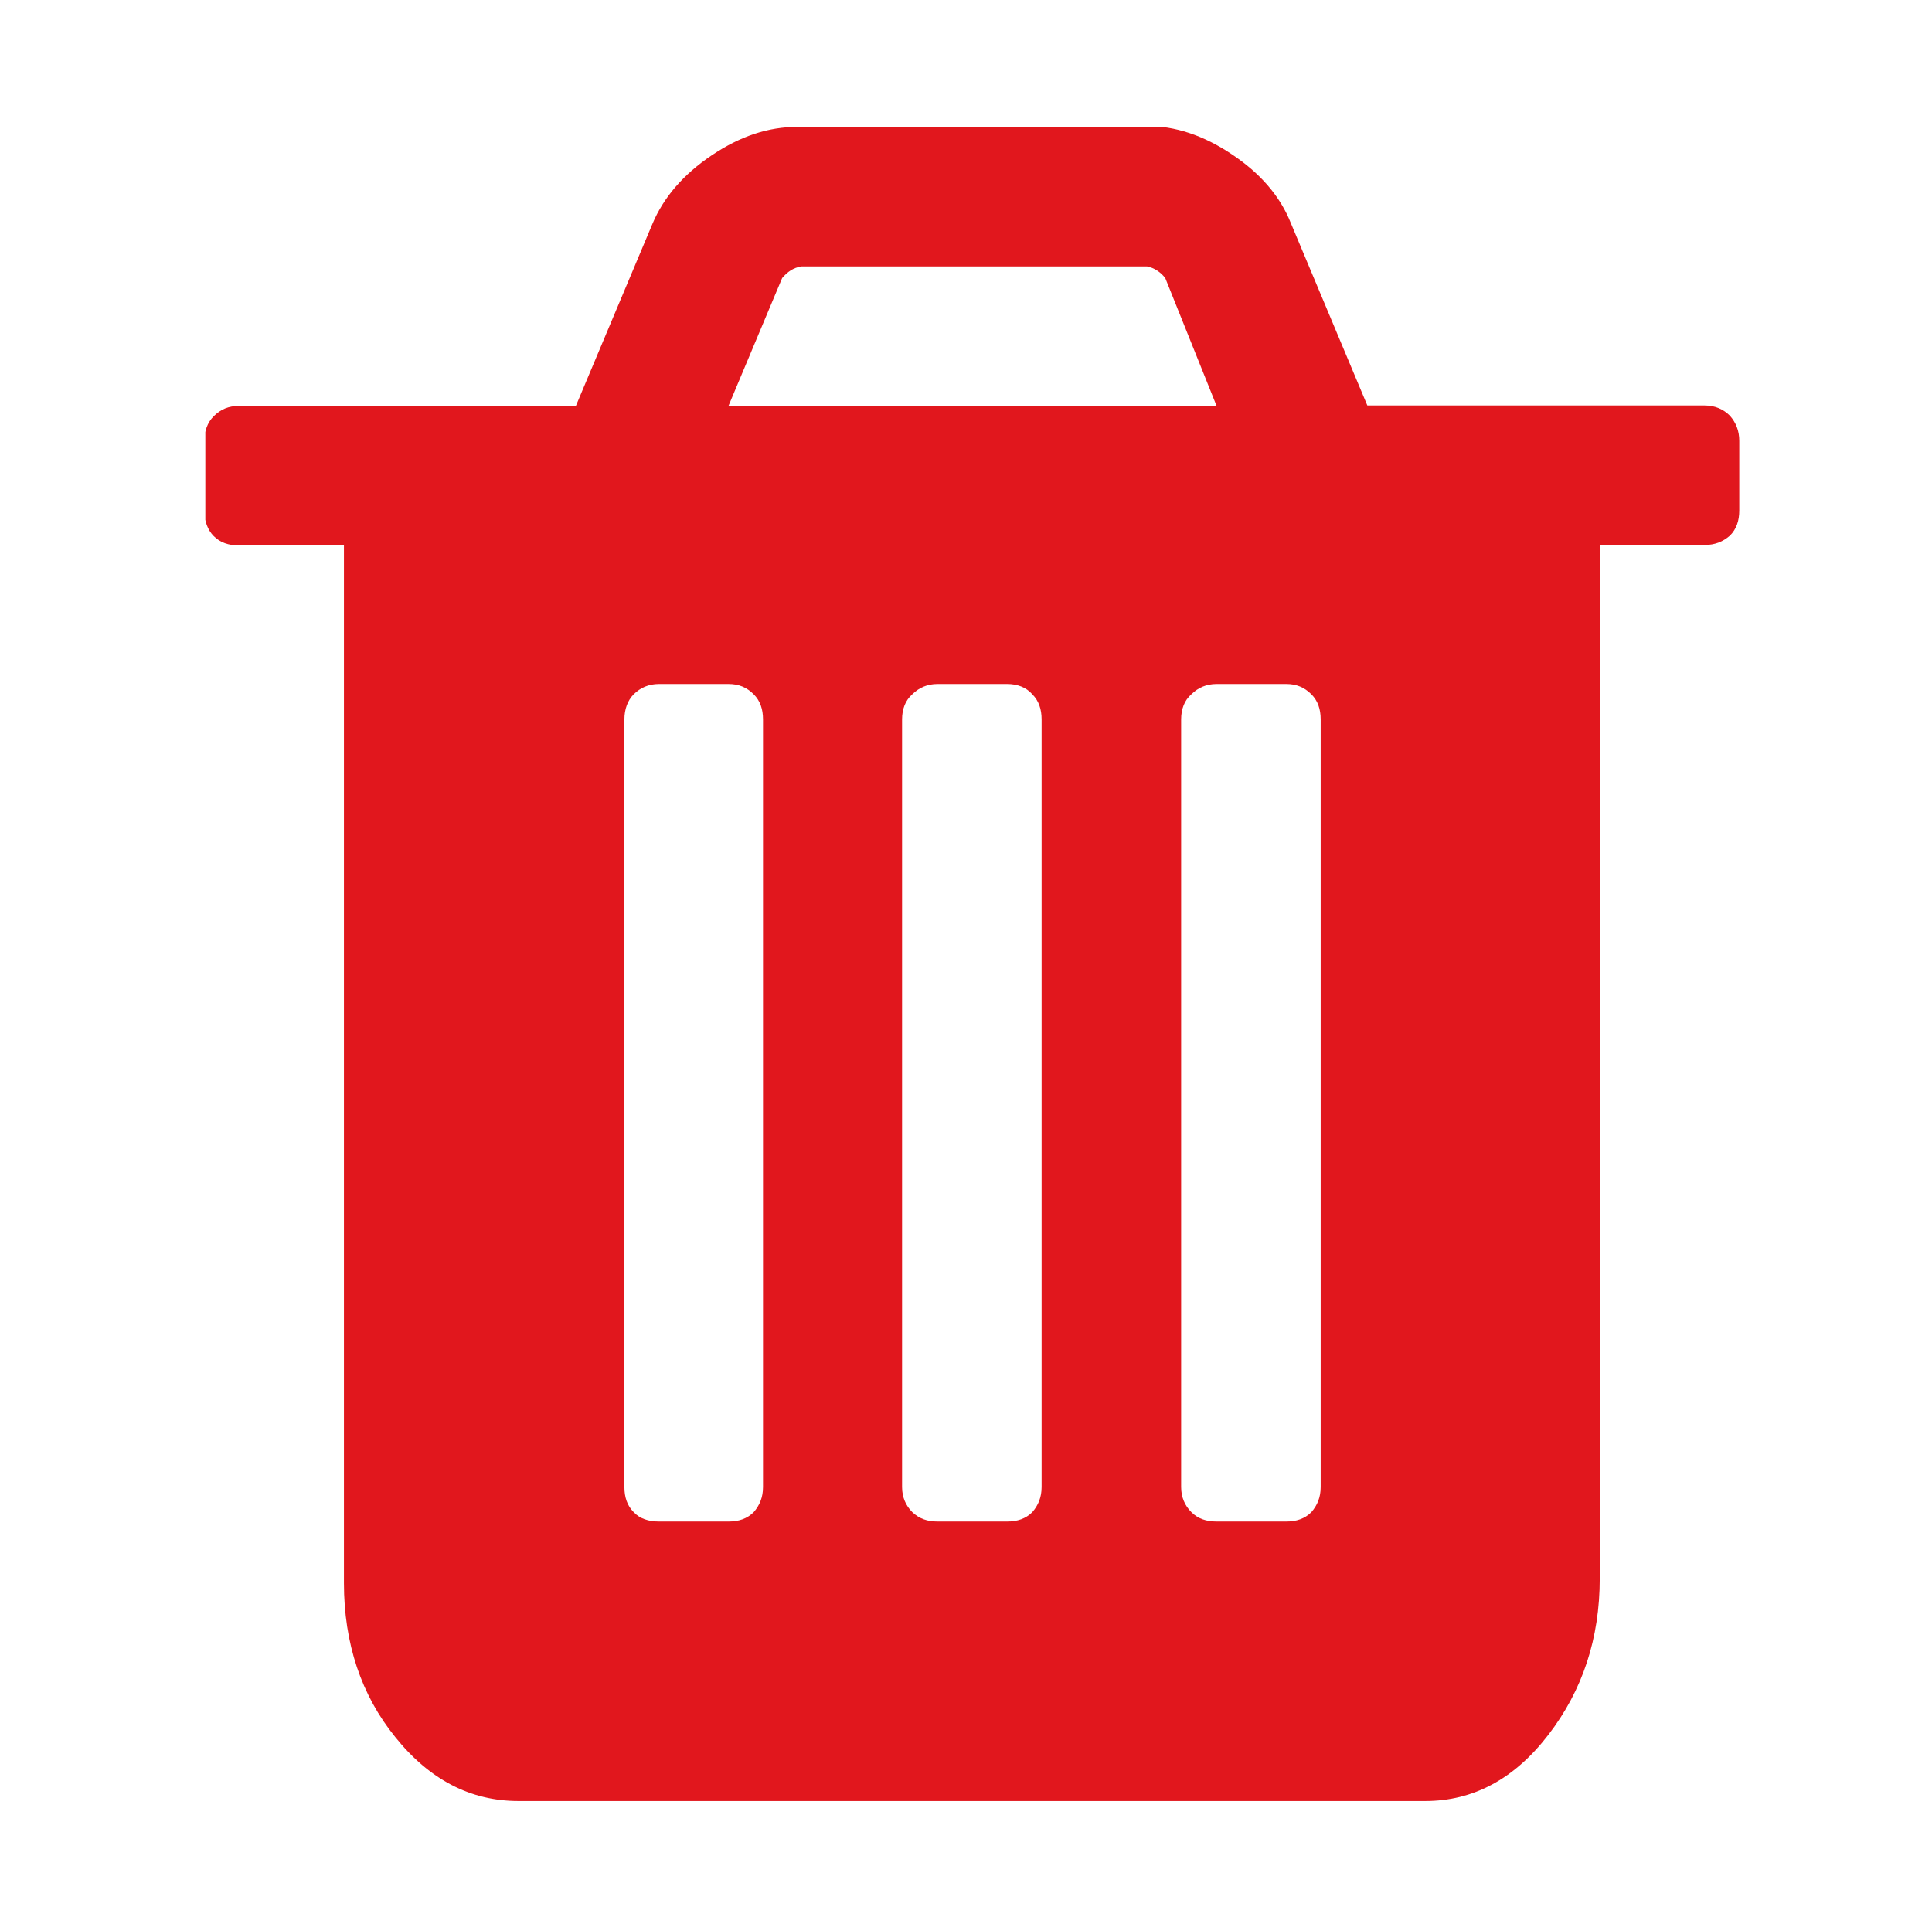 <?xml version="1.0" encoding="utf-8"?>
<!-- Generator: Adobe Illustrator 20.1.0, SVG Export Plug-In . SVG Version: 6.00 Build 0)  -->
<svg version="1.1" id="Livello_1" xmlns="http://www.w3.org/2000/svg" xmlns:xlink="http://www.w3.org/1999/xlink" x="0px" y="0px"
	 viewBox="0 0 414 413" style="enable-background:new 0 0 414 413;" xml:space="preserve">
<style type="text/css">
	.st0{display:none;}
	.st1{display:inline;}
	.st2{clip-path:url(#SVGID_2_);fill:#E1171D;}
	.st3{fill:#FFFFFF;}
	.st4{clip-path:url(#SVGID_5_);fill:#E1171D;}
	.st5{clip-path:url(#SVGID_7_);fill:#E1171D;}
	.st6{clip-path:url(#SVGID_9_);fill:#E1171D;}
	.st7{clip-path:url(#SVGID_11_);fill:#E1171D;}
	.st8{clip-path:url(#SVGID_13_);fill:#E1171D;}
	.st9{clip-path:url(#SVGID_15_);fill:#E1171D;}
</style>
<g class="st0">
	<g class="st1">
		<defs>
			<path id="SVGID_1_" d="M135.8,154.5c-18.1,24.1-54.4,63-54.4,107.3s26.4,98.3,92,126.9c-15.5-22.3-35.6-49.8-36.3-80
				c-0.9-37,29.7-53.7,47-85.9s27.4-63.7,27.4-63.7s65.7,43,65.7,117.4S247,388.7,247,388.7s84-47.7,84-147S223.6,52.8,180,25.2
				C171.4,69.3,153.9,130.3,135.8,154.5"/>
		</defs>
		<clipPath id="SVGID_2_">
			<use xlink:href="#SVGID_1_"  style="overflow:visible;"/>
		</clipPath>
		<rect x="81.4" y="25.2" class="st2" width="249.6" height="363.6"/>
	</g>
</g>
<g class="st0">
	<g class="st1">
		<path id="SVGID_3_" class="st3" d="M229.5,293.5c0.1-0.1,0.1-0.2,0.1-0.3C229.6,293.3,229.5,293.4,229.5,293.5 M190.6,220.7
			c-0.1-0.1-0.1-0.1-0.2-0.1C190.4,220.7,190.5,220.7,190.6,220.7 M275.2,165.5h-0.1C275.1,165.5,275.1,165.5,275.2,165.5
			 M108.4,162c0.1,0,0.1,0,0.2,0C108.5,162,108.5,162,108.4,162 M265.3,158.2c0.1,0,0.1,0,0.2,0
			C265.5,158.2,265.4,158.2,265.3,158.2 M202.6,99.6h-0.1C202.6,99.6,202.6,99.6,202.6,99.6 M223,81.1C223,81,223,81,223,81.1
			C223,81,223,81.1,223,81.1 M247.5,293.6c0.4-1.2,0.9-2,1.3-2.6c0.3-0.4,0.9-1,1.9-1.7c0.9-0.6,1.6-1,1.9-1.2c0.3-0.1,1-0.6,2-1.4
			s1.9-1.4,2.5-1.9c0.7-0.4,1.5-0.8,2.6-1s1.9,0.1,2.3,1c0.7,0.9,0.6,2.2-0.4,4.1c-1,1.8-1,3.1,0,3.9c0.2-0.4,0.3-1.4,0.4-2.9
			s0.6-2.6,1.3-3.3c0.9-0.9,1.7-1.4,2.5-1.5s1.6,0,2.2,0.3c0.7,0.4,1.4,0.9,2.3,1.6s1.7,1.1,2.4,1.2c2.2,0.7,4.9,2.3,7.9,4.9
			c-0.1-0.1-0.1-0.3,0-0.6c0.1-0.2,0.4-0.4,0.9-0.7s0.8-0.4,1.2-0.7c0.4-0.2,0.8-0.4,1.2-0.5l0.6-0.2c1,0,1.8-0.1,2.2-0.2
			c0.4-0.1,1.1,0,1.9,0.5c0.8,0.4,1.4,0.8,1.7,1c0.3,0.2,0.8,0.6,1.5,1.2s1.2,1,1.5,1.3c0.4,0.3,1.2,0.8,2.4,1.5
			c1.2,0.7,2.1,1.3,2.8,1.8c0.7,0.4,1.3,1.1,1.8,2s0.7,1.8,0.5,2.9c0.9,0.2,2.7,0.7,5.3,1.8c0.4,0.3,1.4,0.6,2.8,0.8
			c1.4,0.2,2.3,0.6,2.7,1c-21.3,22.5-47.1,36.4-77.4,41.7c-0.3-1.5-0.4-2.6-0.4-3.5c-0.2-1.2,0.3-2.8,1.5-4.7c1.2-2,1.8-3.5,1.8-4.5
			c-2.3-0.6-3.2-2.5-2.7-5.7c0.3-2.2,2.4-5.1,6.4-8.8c2.8-2.5,3.7-6,2.6-10.6c-0.4-1.9-0.8-4.7-1.1-8.4c-0.3-3.6-0.6-6.1-0.9-7.6
			c0.1,0.4,0.8,0.7,2.1,1.1c1.4,0.4,2.2,0.8,2.5,1.4C246.7,295.6,247,294.8,247.5,293.6 M191.3,88.1c-0.5-1.5-0.5-2.5,0-3.1
			c0.1-0.3,0.6-0.6,1.3-0.9s1.6-0.6,2.5-1c1-0.4,1.6-0.6,1.9-0.8c0.9-0.6,0.3-1.6-1.8-3.1c-0.3-0.1-0.9-0.4-1.9-0.7
			c-1-0.3-1.8-0.6-2.5-0.9s-1.5-0.7-2.3-1.2s-1.2-1.1-1.1-1.8c0.1-0.7,0.5-1.5,1.2-2.5c0.9-0.7,2.3-1,4.3-0.9s3.5,0.5,4.5,1.1
			c4,2.2,4.5,4.2,1.8,5.9c1.5,0.1,3.2,0.7,5.3,1.8c2.1,1,2.9,2.1,2.4,3.3c1.2-2.2,2.4-3.3,3.5-3.3c0.7,0.1,1.4,1.1,2.1,3
			c0.7,1.9,1.1,2.8,1.2,3c1.2,1.6,2.4,2,3.5,1.1c1.2-0.9,2.4-2.2,3.6-3.9c1.1-1.6,1.8-2.3,2-2.3c-1.4-0.6-1.6-1.2-0.4-1.7
			c2.2-1.3,4.2-1.7,6-1.1c0.4,0.3,1,1,1.8,2c1.3,2.6,1.1,3.9-0.7,3.7c1.3,1.2,1.9,2.6,1.7,4.4s-1.4,2.6-3.4,2.4
			c-0.8,0-1.8-0.4-3.2-1.1c-1.4-0.8-2.5-1.1-3.2-1.2s-1.8,0.3-3.1,1.2c-0.6,0.7-1.4,2-2.3,3.7c-1,1.8-1.8,3-2.5,3.7
			c-2.2,2.2-5.8,3-10.9,2.4c0.3,0.1,0.2,0.5-0.2,1.3c-0.5,0.9-1.2,1.9-2.1,3c-0.9,1.1-1.4,1.7-1.5,1.9c-1.3,1.5-2.2,3.2-2.6,5.1
			c0,0.3-0.1,1.3-0.2,3c-0.2,1.7-0.4,3-0.9,3.9c1.8-0.4,3.2,0.4,4.2,2.6c0.9,2.1,0.9,3.2,0,3.3c4.9-0.7,9.1-0.4,12.8,0.9
			c5.3,1.9,8.3,3.8,9,5.7c0.9-1.3,3-1.4,6.4-0.2c1.3,0.7,2.5,2.9,3.5,6.6c0.6,2.2,1.6,4.1,3,5.7c1.4,1.6,2.9,2.1,4.5,1.3l0.7-0.4
			c0.6-0.3,1-0.5,1.4-0.8c0.4-0.2,0.8-0.5,1.2-0.9s0.7-0.7,0.8-1s0-0.6-0.3-0.9c-1-0.9-1.8-2.1-2.3-3.6c-0.5-1.6-0.4-2.9,0.3-4.1
			c0.4-0.6,1.6-1.5,3.5-2.6c1.9-1.2,3.1-2.3,3.5-3.5c0.6-1.9-0.2-3.5-2.2-4.7c-2.1-1.3-3.1-2.4-3.1-3.4c0-0.7,0.5-1.6,1.4-2.6
			s1.3-2,1.2-2.9c0-0.4-0.3-1.4-0.8-2.7c-0.5-1.4-0.8-2.4-0.9-3.1c-0.1-0.6,0.3-1.4,1-2.3c1-0.6,3.4-0.6,7.3,0.1
			c3.8,0.7,6.3,1.4,7.5,2.1c0.5,0.3,1.4,0.7,2.9,1.3c1.5,0.6,2.8,1.2,3.9,1.9c1.1,0.7,1.7,1.3,1.9,1.9h-1.1c1,0.9,1.7,1.9,1.9,3.1
			c0.2,1.2-0.3,2.1-1.7,2.6c0.9-0.1,2.1,0.1,3.5,0.7c2.3,0.9,2.4,1.7,0.2,2.4c0.4-0.1,1.1-0.3,1.9-0.4c0.8-0.2,1.4-0.4,1.9-0.7
			c0.3-0.2,0.7-0.4,1.1-0.8s0.8-0.6,1-0.7s0.6-0.1,1-0.2s0.9,0,1.3,0.3c0.1,0,0.5-0.4,1-1.1s1.1-1.5,1.7-2.2s1.1-1.1,1.6-1.1
			c0.4,0,0.8,0.2,1.2,0.5c0.4,0.4,0.7,0.8,0.9,1.2c0.2,0.4,0.4,0.9,0.7,1.4c0.2,0.5,0.4,0.9,0.6,1.2c0.3,0.7,1,1.5,2.1,2.3
			s1.8,1.6,2.1,2.3c0.1,0.4,0.4,1.5,0.9,3.3c0.4,1.8,1,3,1.8,3.6c0.7,0.7,1.8,1.2,3.3,1.6c0.3,0.2,1,0.1,2-0.2s1.9-0.4,2.5-0.2
			c0.7,0.1,1,0.7,1,1.8c0.9-0.9,1.3-1.5,1.3-1.8c0.1,1.9,0.6,3.4,1.4,4.6c0.8,1.2,2.1,1.7,3.9,1.5L308,141c-0.4,0.8-1.5,1.3-3.3,1.7
			s-2.9,0.7-3.3,1c-0.4,0.1-1.5,1-3.2,2.6s-2.4,2.6-2.1,2.9c-2.5-2.8-6.2-3.6-11.2-2.4c-5.6,0.9-9.4,1.8-11.5,2.6
			c-2.4,1.2-4,2.3-4.9,3.3c-0.1,0.1-0.4,0.6-0.8,1.6c-0.4,0.9-0.8,1.7-1.1,2.4c-0.3,0.6-0.6,1-0.8,1.1c0.8-0.2,1.8-0.9,2.8-2.1
			c1.1-1.2,1.8-1.9,2.1-2.1c3.8-2.5,7-3.4,9.5-2.6c3.2,0.9,3.8,2.1,1.6,3.5c-0.3,0.3-1.1,0.4-2.3,0.3c-1.3-0.1-2.1,0-2.5,0.1
			c1.3,0.3,2.4,0.7,3.3,1.2s1.1,1.2,0.7,2.1c2.3,1.3,2.8,2.8,1.3,4.4c-1.9,1.9-4.1,2.7-6.7,2.4c0.3,0.1,0.2,0.3-0.1,0.9l-3.7,2.4
			c-0.3,0.1-1.2,0.5-2.9,1.1c-1.6,0.6-2.7,1.3-3.3,2c-0.4,0.6-0.7,1.5-0.7,2.7s-0.1,2.1-0.2,2.6c-0.2,0.6-0.7,0.7-1.8,0.4
			c-0.4,0.9-1.8,1.6-4.1,2.1c-2.3,0.5-3.8,1.3-4.5,2.3c0.9,1.2,0.8,2.3-0.2,3.5c-1.8,1.5-3.3,1.3-4.6-0.5c-0.7,0.3-1.3,1-1.7,2.2
			s-0.9,2-1.6,2.4c1,1.6,0.9,2.8-0.4,3.5c0.1,0,0.5,0.1,1,0.4c0.5,0.3,1.1,0.7,1.7,1.1c0.6,0.5,0.9,0.7,1.1,0.7
			c-0.6,1.3-1.4,2-2.4,2c0.9,2.3-0.2,4.9-3.3,7.7c-0.6,0.6-1.5,1.2-2.8,1.8s-2.4,1.1-3.4,1.4c-1,0.4-1.6,0.6-1.8,0.8
			c-1.5,1.3-2.6,2.7-3.3,4.1c-0.8,1.4-0.9,2.7-0.3,4.1c0.5,1.3,1.9,2.2,4.1,2.6l0.2,1.8v4l0.2,1.8c0.1,1,0.3,1.9,0.3,2.7
			c0.1,0.8,0.1,1.8,0,3.1s-0.4,2-1,2.1s-1.4,0-2.4-0.4c-1.2-0.6-2.6-3.8-4.2-9.7c-0.3-1.5-1.2-3.2-2.6-5.3c-0.7,0.7-1.3,1.2-1.9,1.4
			c-0.5,0.2-0.9,0.3-1.1,0.1c-0.2-0.1-0.6-0.5-1.2-1c-0.6-0.5-1.1-0.9-1.5-1.2c-0.7-0.4-2-0.8-3.9-1.1c-1.8-0.3-3-0.7-3.4-1.1
			c-3.5,2.6-5.7,2-6.4-2c-0.3,0.7-0.3,1.7,0.1,3c0.4,1.2,0.5,1.9,0.5,2.1c-1,1.9-2.6,2.1-4.8,0.4c-0.9-0.9-2.9-1-6.1-0.3
			c-3,0.6-5,0.8-6.1,0.4c0.2,0.1,0.4,0.3,0.7,0.6c0.4,0.3,0.7,0.5,0.9,0.7c-0.1,0.6-0.4,1-0.7,1.3s-0.6,0.4-0.9,0.3
			c-0.3-0.1-0.6-0.1-1,0s-0.7,0.2-1,0.3c-0.6,0.4-1.3,1.2-2.2,2.3s-1.5,1.8-2,2.1c0.9,2.3,1.3,4.2,1.2,5.4c-0.1,1.3-0.3,3.1-0.7,5.5
			s-0.5,4.4-0.5,5.8c0,2.3,0.7,5.1,2.1,8.2c1.4,3.1,3.1,5.2,5,6.4c1,0.6,2.8,1,5.3,1.1c2.5,0.2,4.3,0,5.3-0.4c0.9-0.4,1.6-1,2-1.5
			c0.4-0.6,0.8-1.4,1.1-2.5s0.5-1.9,0.7-2.3c1-2.8,2.9-4.3,5.7-4.4c1.8-0.2,3,0,3.9,0.5c0.8,0.5,1.1,1.2,1,2.1
			c-0.1,0.9-0.4,1.8-0.9,2.7c-0.4,1-1,2-1.7,3.2s-1.1,2.1-1.2,2.6c-0.3,1.2-0.5,2.8-0.8,5c-0.2,2.1-0.4,3.4-0.5,3.8
			c0.3,0.2,1.4,0.2,3.3,0.2c0-0.3,0.1-0.8,0.3-1.4c0.2-0.7,0.3-1.1,0.3-1.2c0.7,1.2,1.9,1.8,3.5,2c1.6,0.1,2.8-0.4,3.5-1.8
			c0.3,0.4,1.2,1.5,2.7,3.3s2.3,3.2,2.4,4.4c0.1,0.6,0.4,1.5,0.9,2.9c0.4,1.3,0.6,2.2,0.4,2.8c-0.2,0.5-0.9,0.8-2.2,0.8
			c-0.6,0-0.9,0.2-1.1,0.7c-0.1,0.5-0.1,1,0,1.7c0.2,0.7,0.3,1.3,0.6,1.9c0.2,0.6,0.5,1.2,0.9,1.9c0.4,0.7,0.6,1.1,0.6,1.2
			c2.6,4.8,6.2,6.2,10.8,4c0,4.3-1,6.6-3.1,7.1c-1.2,0.3-2.5-0.4-4-2.2c-1.3-1.6-1.9-2.9-1.6-4.1c-0.2,0.6-0.7,1.1-1.4,1.6
			c-0.7-0.9-2.1-2-4-3.3s-3.2-2.4-4-3.3c-0.3-0.4-0.7-1.1-1.2-1.9s-1.2-1.9-2-3.2c-0.8-1.3-1.4-2.5-1.8-3.4c-0.4-1-0.4-1.5-0.1-1.7
			c-2.8,1.2-6.8,0.4-12.1-2.4c-1-0.6-2.6-2.1-4.6-4.6s-4.2-3.6-6.4-3.3c-0.7,0.2-1.7,0.4-3,0.8s-2.3,0.6-3.2,0.6s-2.1-0.3-3.5-0.9
			c-1.2-0.5-2.8-1.3-4.7-2.5c-2-1.2-3.3-2-4.1-2.3c-0.4-0.3-1.4-0.8-2.9-1.5s-2.6-1.3-3.5-1.8c-0.9-0.4-1.8-1.1-2.8-2.1
			s-1.6-1.9-1.9-3c-0.3-0.9-0.7-2.7-1.1-5.3c-0.4-2.6-1-4.6-1.7-5.7c-0.9-1.5-2.1-2.9-3.7-4.4c-1.6-1.5-3.1-2.2-4.4-2.2
			c1.2,0,1.2-1,0-3s-2.2-3.4-3.1-4.3c-0.3-0.3-1.2-1.2-2.6-2.9c-1.5-1.6-2.7-3-3.7-4.2s-1.9-2.5-2.7-4.1c-0.7-1.5-0.9-2.8-0.4-3.9
			c0.1-0.1,0-0.4-0.4-0.7c-0.5-0.3-1-0.6-1.7-0.9c-0.7-0.3-1.3-0.6-1.9-0.8c-0.6-0.2-1-0.3-1.3-0.3c0.3,0.6,0.6,1.7,1,3.2
			s0.8,2.7,1.2,3.4c0.3,0.6,1.5,2.7,3.7,6.4c3.8,6.2,5.6,10.7,5.3,13.7c-0.9,0.3-1.5,0.2-1.8-0.4c-0.3-0.6-0.5-1.4-0.6-2.4
			c-0.2-1-0.3-1.8-0.4-2.2c-0.5-0.9-1.6-1.8-3.4-2.9c-1.8-1-3-2-3.4-3.1c0.2,0,0.3-0.1,0.5-0.2c0.2-0.2,0.4-0.2,0.6-0.2
			c0.1-1.3-0.6-3-2.3-5.1s-2.4-3.5-2.1-4.4c-1.2-0.9-2.2-2.6-3.1-5.2c-0.9-2.6-1.6-4.2-2.2-5c-0.6-0.9-1.3-1.7-2.2-2.3
			c-0.9-0.7-2-1.4-3.3-2.2s-2.2-1.4-2.6-1.6c-0.3-0.1-0.9-0.8-1.8-2c-4.8-5.9-6.3-9-4.4-9.5c-1.9,0.4-3.5-1-4.7-4.3
			c-1.3-3.3-1.7-5.8-1.2-7.6l-0.4-0.2c0.2-0.6,0.2-2.3,0.2-5.2s0.2-5.5,0.5-7.8c0.3-2.2,1-3.4,1.9-3.5c-0.9,0-1.6-0.9-2.1-2.8
			c-0.5-2-0.5-3.3-0.1-4.1c0.1-0.4,0.8-0.2,2,0.9c1.2,1,1.8,1.7,2,2c1.9-1,2.6-2.4,2.2-4c-0.3-0.6-1.8-2.1-4.6-4.6
			c-6.3-4.1-9.6-6.1-9.7-5.9c0.9-1.6,0.7-3-0.7-4.2c-1.5,0.9-2.3,1.1-2.5,0.7c-0.2-0.4-0.4-1.2-0.6-2.4s-0.5-1.8-1.1-2
			c-0.7-0.2-1.6-0.8-2.6-1.8c13.1-20.9,30.3-37.2,51.8-49c0.9-0.1,2.5-0.2,4.8-0.2c1.2,0.1,2.3,0.5,3.3,1.1s2.1,1.4,3.2,2.4
			c1.1,1,1.9,1.8,2.5,2.2c0.3-0.9-0.1-2.2-1.1-4c0.3-0.9,1.9-1.8,4.9-2.7c3.4-0.4,5.6-0.4,6.6,0.2c-0.9-1.3-2.4-3.2-4.4-5.5
			l-1.1,1.1c-1.2-1-4.3-0.5-9.3,1.5c-0.3,0.1-1,0.5-2.2,1.2s-2.1,1.1-2.9,1.4c-0.9,0.3-1.8,0.4-2.6,0.2c7.1-3.8,14-6.8,20.7-9
			c0.5,0.3,1.2,0.9,2.2,1.9s1.8,1.6,2.4,2.1c-0.4-0.3-0.7-0.1-0.9,0.5c-0.6,1.8-0.6,3.2,0,4.4c0.7,1,1.7,1.6,3,1.8
			c1.2,0.1,2.8,0.1,4.5-0.2c1.8-0.3,2.9-0.4,3.5-0.4l2.2,0.2c4.4,0.4,6.3,0.1,5.7-1.1c0.4,0.6,0.9,1.8,1.4,3.4
			c0.6,1.8,1.2,3.1,2,3.9C191.6,90.6,191.7,89.6,191.3,88.1 M125,61.9C99.1,77,78.5,97.6,63.4,123.5s-22.7,54.3-22.7,85
			s7.6,59.1,22.7,85S99.1,340,125,355.1c26,15.1,54.3,22.7,85,22.7s59.1-7.6,85-22.7s46.5-35.7,61.6-61.6s22.7-54.3,22.7-85
			s-7.6-59.1-22.7-85S320.9,77,295,61.9s-54.3-22.7-85-22.7S150.9,46.7,125,61.9"/>
	</g>
</g>
<g class="st0">
	<g class="st1">
		<defs>
			<path id="SVGID_4_" d="M51.5,42c-3.3,0-6.1,1.2-8.5,3.6c-2.4,2.4-3.6,5.2-3.6,8.5v312.5c0,3.2,1.2,6.1,3.6,8.4
				c2.4,2.4,5.2,3.6,8.5,3.6H364c3.2,0,6.1-1.2,8.4-3.6c2.4-2.4,3.6-5.2,3.6-8.4V150.2c0-3.2-1.2-6.1-3.6-8.4
				c-2.4-2.4-5.2-3.6-8.4-3.6c-2.9,0-5.4,0.9-7.5,2.6l-100.7,80.6v-71.2c0-3.2-1.2-6.1-3.6-8.4c-2.4-2.4-5.2-3.6-8.4-3.6
				c-2.9,0-5.4,0.9-7.5,2.6l-100.7,80.6V54.1c0-3.3-1.2-6.1-3.6-8.5c-2.4-2.4-5.2-3.6-8.5-3.6H51.5z"/>
		</defs>
		<clipPath id="SVGID_5_">
			<use xlink:href="#SVGID_4_"  style="overflow:visible;"/>
		</clipPath>
		<rect x="39.4" y="42" class="st4" width="336.6" height="336.6"/>
	</g>
</g>
<g>
	<g>
		<defs>
			<path id="SVGID_6_" d="M135.8,324.1c-1.4-1.4-2-3.2-2-5.4V154.2c0-2.2,0.7-4.1,2-5.4c1.4-1.4,3.2-2.2,5.4-2.2h14.9
				c2.2,0,3.9,0.7,5.4,2.2c1.4,1.4,2,3.2,2,5.4v164.5c0,2.2-0.7,3.9-2,5.4c-1.4,1.4-3.2,2-5.4,2h-14.9
				C139,326.1,137.1,325.5,135.8,324.1 M195.5,324.1c-1.4-1.4-2.2-3.2-2.2-5.4V154.2c0-2.2,0.7-4.1,2.2-5.4c1.4-1.4,3.2-2.2,5.4-2.2
				h14.9c2.2,0,4.1,0.7,5.4,2.2c1.4,1.4,2,3.2,2,5.4v164.5c0,2.2-0.7,3.9-2,5.4c-1.4,1.4-3.2,2-5.4,2h-14.9
				C198.7,326.1,197,325.5,195.5,324.1 M255.3,324.1c-1.4-1.4-2.2-3.2-2.2-5.4V154.2c0-2.2,0.7-4.1,2.2-5.4c1.4-1.4,3.2-2.2,5.4-2.2
				h14.9c2.2,0,3.9,0.7,5.4,2.2c1.4,1.4,2,3.2,2,5.4v164.5c0,2.2-0.7,3.9-2,5.4c-1.4,1.4-3.2,2-5.4,2h-14.9
				C258.5,326.1,256.7,325.5,255.3,324.1 M167.6,59.6c1.2-1.4,2.4-2.2,4.1-2.5h74.1c1.5,0.3,2.9,1.2,3.9,2.5L260.7,87H156.1
				L167.6,59.6z M170.9,27.2c-6.3,0-12.3,2-18.4,6.1c-6.1,4.1-10.3,9-12.7,14.7L123.4,87H51.2c-2.2,0-3.9,0.7-5.4,2.2
				c-1.4,1.4-2,3.2-2,5.4v14.9c0,2.2,0.7,4.1,2,5.4c1.4,1.4,3.2,2,5.4,2h22.5v222.4c0,12.9,3.7,24,11,33
				c7.3,9.1,16.1,13.7,26.4,13.7h194.3c10.3,0,19.1-4.7,26.4-14.2c7.3-9.5,11-20.6,11-33.5V116.8h22.5c2.2,0,3.9-0.7,5.4-2
				c1.4-1.4,2-3.2,2-5.4V94.5c0-2.2-0.7-3.9-2-5.4c-1.4-1.4-3.2-2.2-5.4-2.2H293l-16.4-39.1C274.3,42,270,37.1,264,33.1
				c-6.1-4.1-12.2-6.1-18.4-6.1h-74.6V27.2z"/>
		</defs>
		<clipPath id="SVGID_7_">
			<use xlink:href="#SVGID_6_"  style="overflow:visible;"/>
		</clipPath>
		<rect x="44" y="27.2" class="st5" width="328.9" height="358.8"/>
	</g>
</g>
<g class="st0">
	<g class="st1">
		<defs>
			<path id="SVGID_8_" d="M179.2,286.1c-10-4.3-18.7-10.1-26-17.4s-13.1-15.9-17.3-26c-4.3-10-6.4-20.5-6.4-31.5s2.1-21.5,6.4-31.5
				c4.3-10,10.1-18.7,17.3-25.9c7.3-7.3,15.9-13.1,26-17.4c10-4.3,20.5-6.4,31.5-6.4s21.5,2.1,31.5,6.4c10,4.3,18.7,10.1,26,17.4
				c7.3,7.3,13.1,15.9,17.4,25.9s6.4,20.5,6.4,31.5s-2.1,21.5-6.4,31.5s-10.1,18.7-17.4,26s-15.9,13.1-26,17.4
				c-10,4.3-20.5,6.4-31.5,6.4C199.8,292.5,189.3,290.4,179.2,286.1 M207.1,86.7l-25.4,35l-41.2-13.3c-1.3-0.6-2.7-0.4-4.1,0.6
				c-1.2,0.9-1.8,2.2-1.8,3.7v43.2l-41.2,13.5c-1.5,0.5-2.4,1.4-2.8,2.8c-0.5,1.5-0.3,2.9,0.6,4.1l25.4,35l-25.4,35
				c-0.8,1.1-1,2.5-0.6,4.1c0.4,1.4,1.3,2.4,2.8,2.8l41.2,13.5v43.2c0,1.5,0.6,2.7,1.8,3.7c1.4,0.9,2.8,1.1,4.1,0.6l41.2-13.3
				l25.4,35c0.9,1.2,2.2,1.8,3.7,1.8s2.7-0.6,3.7-1.8l25.4-35l41.2,13.3c1.3,0.6,2.7,0.4,4.1-0.6c1.2-0.9,1.8-2.2,1.8-3.7v-43.2
				l41.2-13.5c1.5-0.5,2.5-1.4,2.8-2.8c0.5-1.6,0.3-3-0.6-4.1l-25.4-35l25.4-35c0.8-1.2,1-2.6,0.6-4.1c-0.4-1.4-1.3-2.4-2.8-2.8
				L287,155.9v-43.2c0-1.5-0.6-2.7-1.8-3.7c-1.4-0.9-2.8-1.1-4.1-0.6l-41.2,13.3l-25.4-35c-0.9-1.1-2.1-1.7-3.7-1.7
				C209.2,85,207.9,85.6,207.1,86.7"/>
		</defs>
		<clipPath id="SVGID_9_">
			<use xlink:href="#SVGID_8_"  style="overflow:visible;"/>
		</clipPath>
		<rect x="90.1" y="85" class="st6" width="241.3" height="252.6"/>
	</g>
</g>
<g class="st0">
	<g class="st1">
		<defs>
			<path id="SVGID_10_" d="M230.4,295.9l3.8,26.2h-40L230.4,295.9z M184,262.2l34.6,26.6l-43,31.1L184,262.2z M194.7,254.4
				l27.2-17.3l6.2,42.9L194.7,254.4z M191.2,212.5l21.1,15.7l-25.7,16.4L191.2,212.5z M198.7,202.3l16.1-13.6l4.2,28.8L198.7,202.3z
				 M198.8,159.4h11.8l2.1,14.5l-18.2,15.4L198.8,159.4z M193.3,146.7c-3.2,0-5.8,2.3-6.3,5.4l-24.8,172.1h-6.6
				c-2.3,0-4.2,1.9-4.2,4.2v13.3c0,2.3,1.9,4.2,4.2,4.2h98.2c2.3,0,4.2-1.9,4.2-4.2v-13.3c0-2.3-1.9-4.2-4.2-4.2h-6.6l-24.9-172.1
				c-0.5-3.1-3.1-5.4-6.3-5.4L193.3,146.7L193.3,146.7z M239.2,99.4c-15.9,6.3-25.7,25-26.1,25.8c-0.3,0.5-0.2,1.1,0.3,1.5
				c0.4,0.4,1.1,0.5,1.6,0.2c0,0,5.3-3,12.7-3c4.3,0,8.5,1,12.5,3c2.7,1.3,5.5,2,8.3,2c5.7,0,10.9-2.9,13.8-7.5
				c2.5-4.1,2.7-8.9,0.4-13.2c-1.2-2.4-6.1-10.3-15.7-10.3C244.4,97.8,241.8,98.3,239.2,99.4 M149.7,99.3c-4.2,4.8-5.4,11-3.5,17
				c2.2,6.8,8,12.1,15.3,13.8c3.6,0.9,7.4,0.9,11.2,0c5.7-1.3,11.3-1.3,16.9,0c9.5,2.3,15.3,7.8,15.3,7.8c0.6,0.5,1.4,0.6,2,0.2
				c0.7-0.4,1-1.1,0.8-1.9c-0.3-1.1-7-28-25.4-41c-3-2.1-6.2-3.6-9.3-4.4c-1.8-0.4-3.5-0.6-5.1-0.6
				C158.3,90.3,151.7,96.9,149.7,99.3 M215.4,64.4c-8,0-17.1,4.4-18.4,16.6c-1.8,17,10.1,34.4,10.6,35.1c0.3,0.4,0.6,0.6,1.1,0.6
				c0.1,0,0.3,0,0.4-0.1c0.5-0.2,0.9-0.7,0.9-1.3c0-0.1-0.4-13.6,11.7-22.3c6.4-4.5,9.1-12,6.9-18.9c-1.9-5.9-6.8-9.7-12.9-9.7
				H215.4z"/>
		</defs>
		<clipPath id="SVGID_11_">
			<use xlink:href="#SVGID_10_"  style="overflow:visible;"/>
		</clipPath>
		<rect x="144.3" y="64.4" class="st7" width="120.5" height="281.6"/>
	</g>
</g>
<g class="st0">
	<g class="st1">
		<defs>
			<path id="SVGID_12_" d="M143.3,102.9l-43,43c-1.4,1.4-2.1,3.1-2.1,5s0.7,3.6,2.1,5s3.1,2.1,5,2.1h22l-45,45.1
				c-1.4,1.4-2.1,3.1-2.1,5s0.7,3.6,2.1,5s3.1,2.1,5,2.1h25.6l-45,45.1c-1.4,1.4-2.1,3.1-2.1,5s0.7,3.6,2.1,5s3.1,2.1,5,2.1h51.7
				c-0.1,1.3-0.3,4.5-0.7,9.8c-0.4,5.3-0.6,9.3-0.6,12.1c0,1.9,0.7,3.5,2,4.8s2.9,2,4.8,2h35.8c1.9,0,3.5-0.7,4.8-2s2-2.9,2-4.8
				c0-2.8-0.2-6.9-0.6-12.1c-0.4-5.3-0.6-8.5-0.7-9.8h51.7c1.9,0,3.6-0.7,5-2.1s2.1-3.1,2.1-5s-0.7-3.6-2.1-5l-45-45.1h25.6
				c1.9,0,3.6-0.7,5-2.1c1.4-1.4,2.1-3.1,2.1-5s-0.7-3.6-2.1-5l-45-45.1h22c1.9,0,3.6-0.7,5-2.1c1.4-1.4,2.1-3.1,2.1-5
				s-0.7-3.6-2.1-5l-43-43c-1.4-1.4-3.1-2.1-5-2.1C146.4,100.8,144.7,101.5,143.3,102.9"/>
		</defs>
		<clipPath id="SVGID_13_">
			<use xlink:href="#SVGID_12_"  style="overflow:visible;"/>
		</clipPath>
		<rect x="66" y="100.8" class="st8" width="164.7" height="200.5"/>
	</g>
</g>
<g class="st0">
	<g class="st1">
		<defs>
			<path id="SVGID_14_" d="M301.3,182.2L275.5,208c-0.8,0.9-1.3,1.9-1.3,3c0,1.2,0.4,2.2,1.3,3s1.9,1.3,3,1.3h13.2l-27,27.1
				c-0.9,0.8-1.3,1.9-1.3,3c0,1.2,0.4,2.2,1.3,3c0.8,0.8,1.8,1.3,3,1.3h15.4l-27,27.1c-0.9,0.9-1.3,1.9-1.3,3c0,1.2,0.4,2.2,1.3,3
				c0.8,0.8,1.9,1.3,3,1.3h31c0,0.8-0.2,2.7-0.4,5.9c-0.2,3.1-0.3,5.6-0.3,7.3c0,1.1,0.4,2.1,1.2,2.9c0.8,0.8,1.8,1.2,2.9,1.2H315
				c1.1,0,2.1-0.4,2.9-1.2c0.8-0.8,1.2-1.7,1.2-2.9c0-1.7-0.1-4.1-0.3-7.3c-0.2-3.2-0.4-5.1-0.4-5.9h31c1.2,0,2.2-0.4,3-1.3
				c0.8-0.8,1.3-1.9,1.3-3c0-1.2-0.4-2.2-1.3-3l-27-27.1h15.4c1.2,0,2.2-0.4,3-1.3c0.9-0.9,1.3-1.9,1.3-3c0-1.2-0.4-2.2-1.3-3
				l-27-27.1H330c1.2,0,2.2-0.4,3-1.3c0.8-0.8,1.3-1.9,1.3-3c0-1.2-0.4-2.2-1.3-3l-25.8-25.8c-0.8-0.9-1.9-1.3-3-1.3
				C303.1,181,302.1,181.4,301.3,182.2"/>
		</defs>
		<clipPath id="SVGID_15_">
			<use xlink:href="#SVGID_14_"  style="overflow:visible;"/>
		</clipPath>
		<rect x="254.9" y="181" class="st9" width="98.8" height="120.3"/>
	</g>
</g>
</svg>
